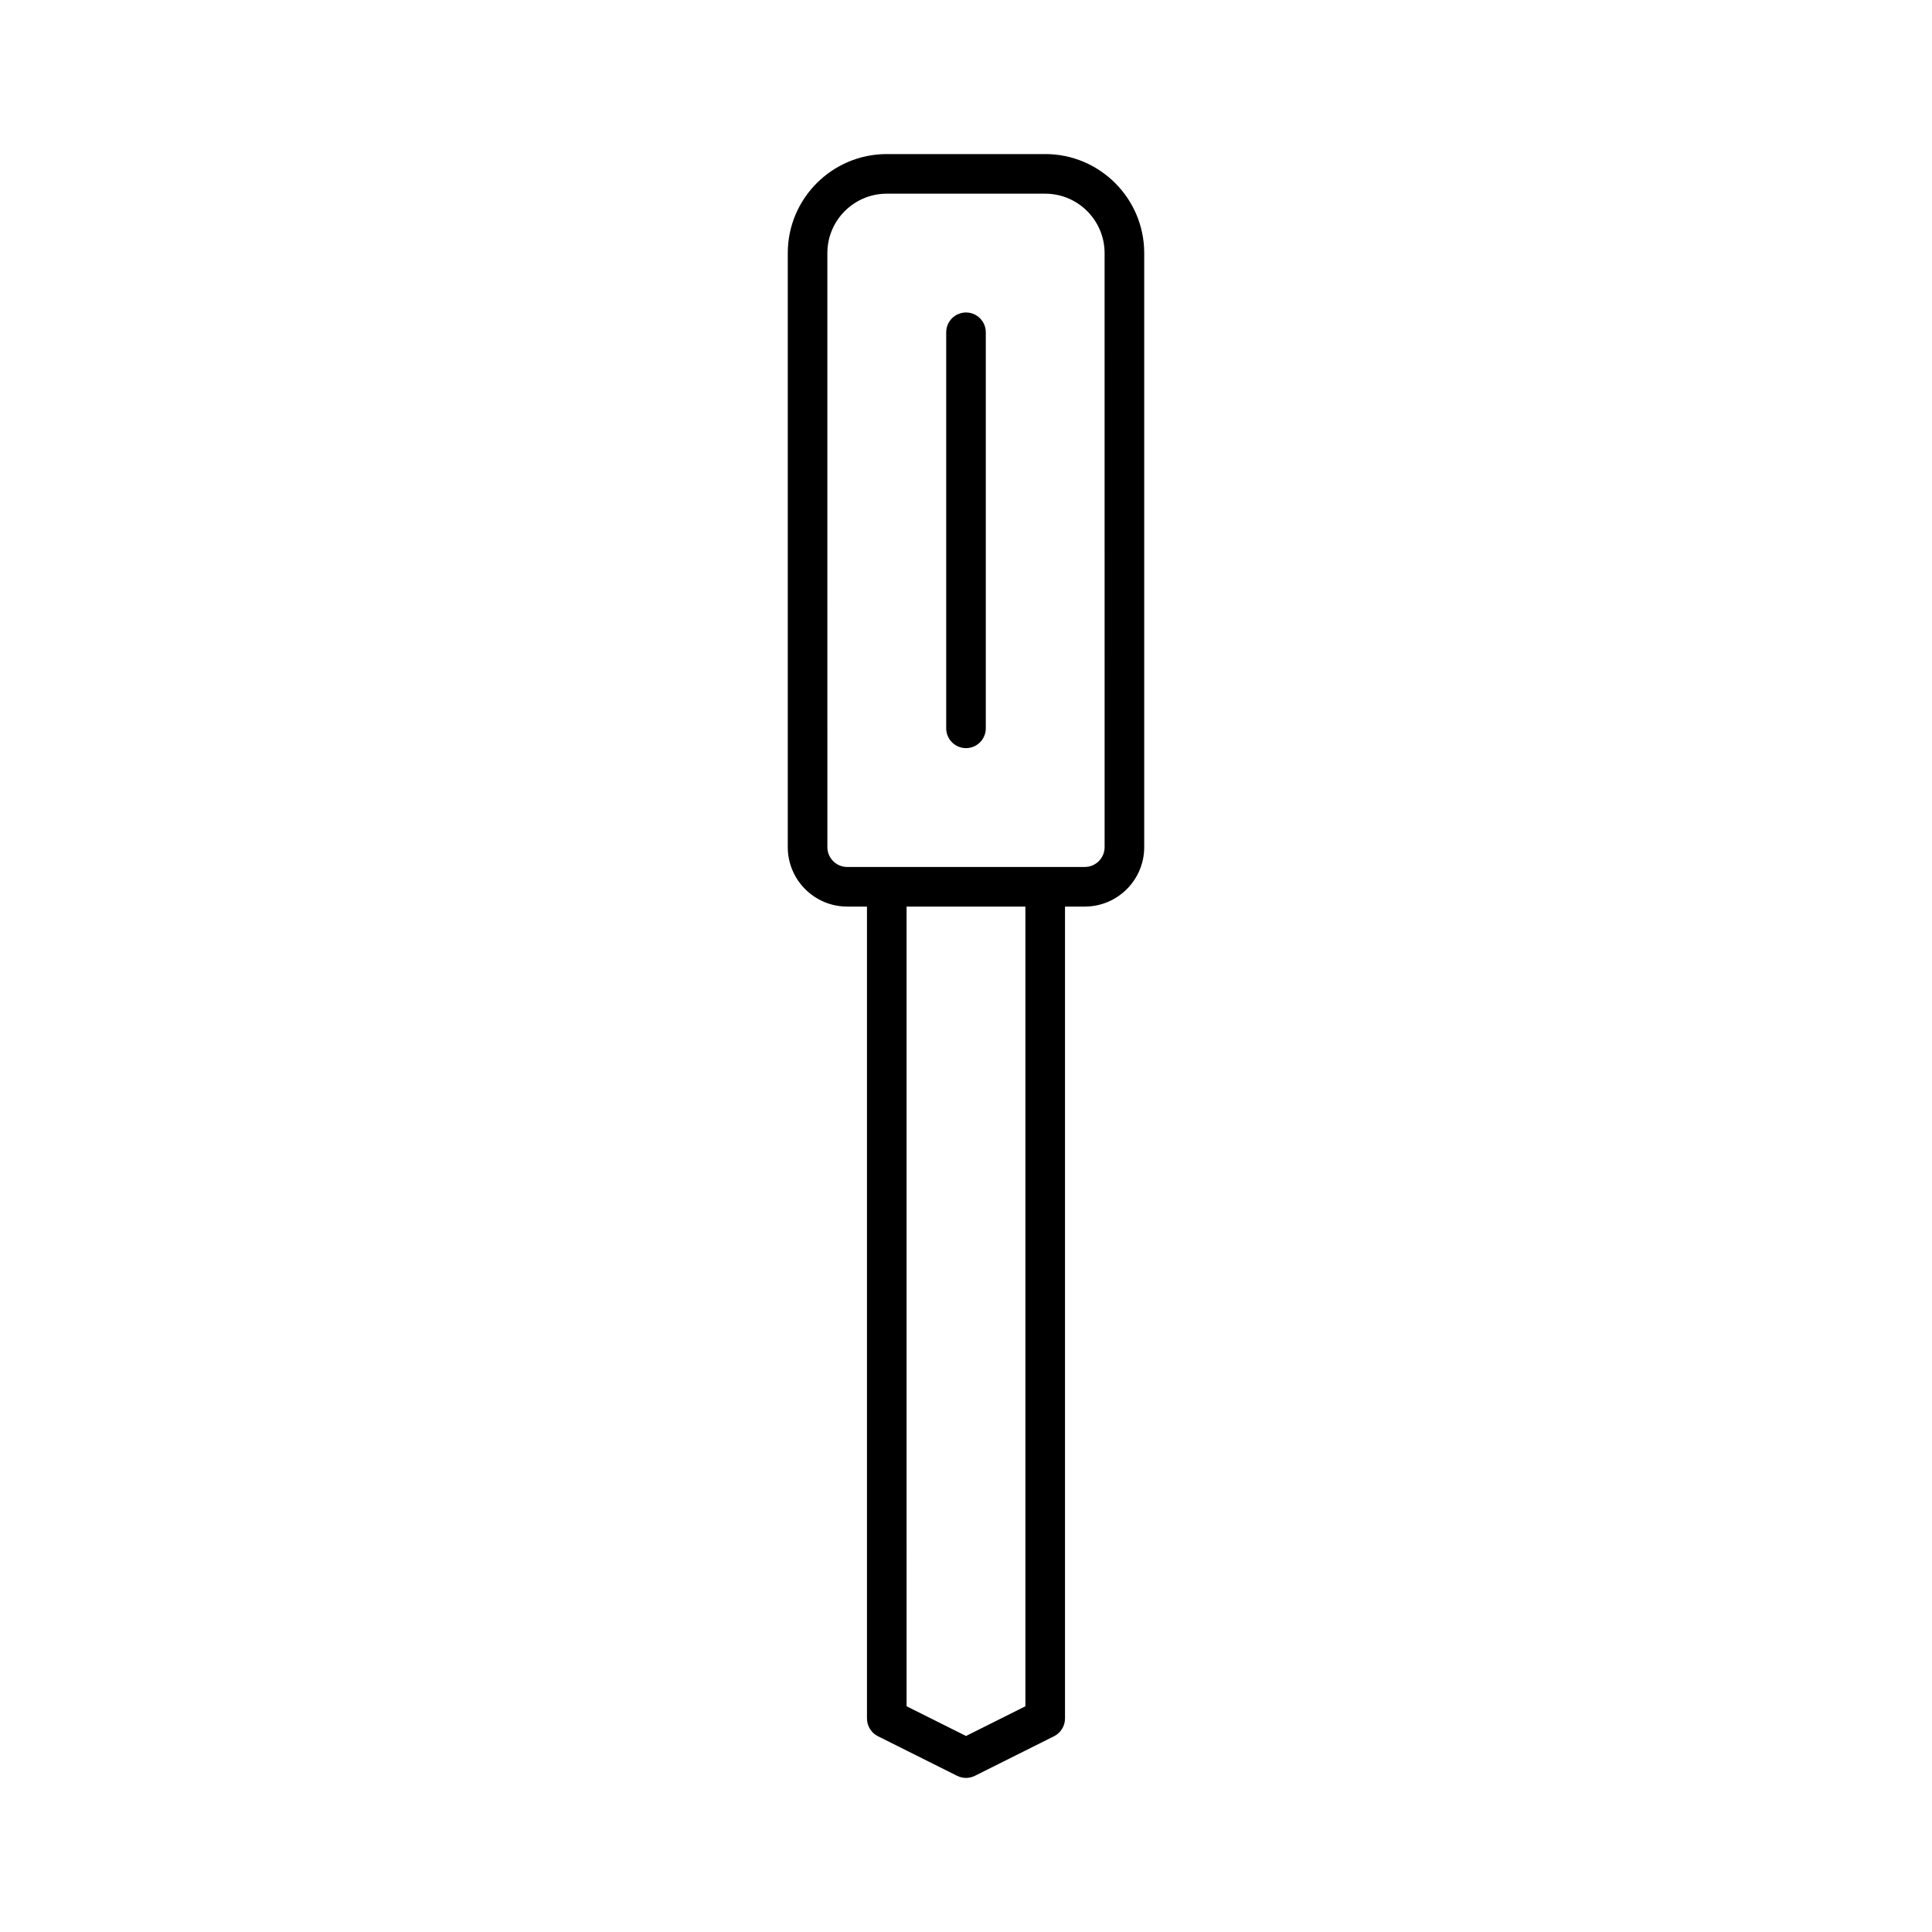 <?xml version="1.0" encoding="UTF-8"?>
<!-- Uploaded to: ICON Repo, www.iconrepo.com, Generator: ICON Repo Mixer Tools -->
<svg fill="#000000" width="800px" height="800px" version="1.1" viewBox="144 144 512 512" xmlns="http://www.w3.org/2000/svg">
 <g>
  <path d="m420.99 184.83h-41.984c-14.473 0-26.238 11.766-26.238 26.238v157.44c0 8.68 7.062 15.742 15.742 15.742h5.246v215.17c0 1.984 1.125 3.801 2.898 4.691l20.992 10.496c0.746 0.367 1.551 0.559 2.352 0.559 0.797 0 1.605-0.188 2.352-0.555l20.992-10.496c1.773-0.895 2.894-2.711 2.894-4.695v-215.17h5.25c8.68 0 15.742-7.062 15.742-15.742v-157.44c0-14.473-11.766-26.242-26.238-26.242zm-5.25 411.35-15.742 7.871-15.742-7.871-0.004-211.93h31.488zm20.992-227.67c0 2.887-2.363 5.246-5.246 5.246h-62.977c-2.887 0-5.246-2.363-5.246-5.246l-0.004-157.44c0-8.68 7.062-15.742 15.742-15.742h41.984c8.68 0 15.742 7.062 15.742 15.742z"/>
  <path d="m400 226.81c-2.898 0-5.246 2.352-5.246 5.246v104.96c0 2.898 2.352 5.246 5.246 5.246 2.898 0 5.246-2.352 5.246-5.246v-104.96c0-2.898-2.352-5.25-5.246-5.25z"/>
 </g>
</svg>
